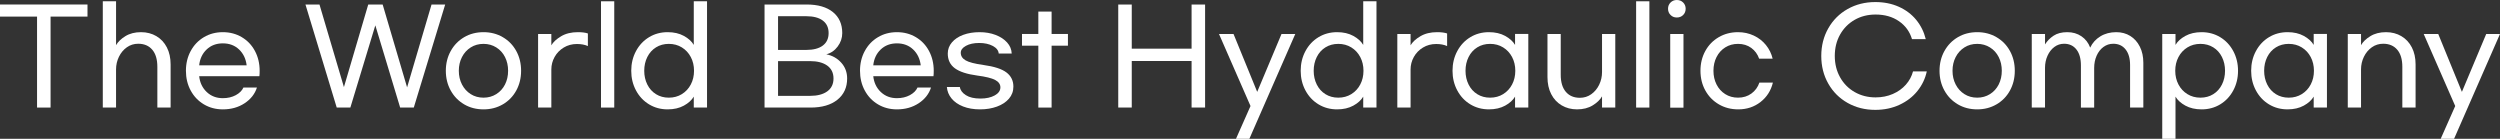 <?xml version="1.0" encoding="utf-8"?>
<!-- Generator: Adobe Illustrator 15.1.0, SVG Export Plug-In . SVG Version: 6.00 Build 0)  -->
<!DOCTYPE svg PUBLIC "-//W3C//DTD SVG 1.1//EN" "http://www.w3.org/Graphics/SVG/1.1/DTD/svg11.dtd">
<svg version="1.1" id="Layer_1" xmlns="http://www.w3.org/2000/svg" xmlns:xlink="http://www.w3.org/1999/xlink" x="0px" y="0px"
	 width="770.978px" height="42.814px" viewBox="1.509 1.865 770.978 42.814" enable-background="new 1.509 1.865 770.978 42.814"
	 xml:space="preserve">
<rect x="1.509" y="1.865" width="770.978" height="42.814" fill="#333333" stroke="none"/>
<g enable-background="new    ">
	<path fill="#FFFFFF" d="M17.103,6.984v28.053h-4.167V6.984H1.509v-3.73h26.982v3.73H17.103z"/>
	<path fill="#FFFFFF" d="M37.3,2.262v13.531c0.582-1.032,1.541-1.958,2.877-2.778c1.336-0.82,2.942-1.23,4.821-1.23
		c1.772,0,3.353,0.41,4.742,1.23c1.389,0.82,2.466,1.978,3.233,3.472c0.767,1.495,1.15,3.248,1.15,5.258v13.292h-4.087V22.459
		c0-2.274-0.522-4.027-1.567-5.257c-1.045-1.23-2.493-1.845-4.345-1.845c-1.296,0-2.46,0.364-3.492,1.091
		c-1.031,0.728-1.845,1.7-2.439,2.917c-0.596,1.217-0.894,2.527-0.894,3.928v11.745h-4.087V2.262H37.3z"/>
	<path fill="#FFFFFF" d="M64.381,34.046c-1.732-1.032-3.089-2.454-4.066-4.266c-0.979-1.812-1.469-3.843-1.469-6.091
		s0.489-4.279,1.469-6.091c0.978-1.812,2.334-3.234,4.066-4.266s3.684-1.547,5.854-1.547c2.169,0,4.12,0.516,5.853,1.547
		s3.081,2.454,4.047,4.266c0.966,1.813,1.449,3.843,1.449,6.091c0,0.74-0.027,1.296-0.08,1.666h-18.57
		c0.212,1.984,0.985,3.611,2.321,4.881s2.996,1.904,4.98,1.904c1.508,0,2.837-0.311,3.987-0.933c1.151-0.621,1.938-1.408,2.361-2.36
		h4.166c-0.635,1.983-1.904,3.604-3.809,4.86c-1.905,1.257-4.141,1.885-6.706,1.885C68.064,35.593,66.113,35.077,64.381,34.046z
		 M75.233,17.122c-1.322-1.256-2.989-1.885-4.999-1.885c-2.011,0-3.678,0.628-5,1.885c-1.323,1.257-2.09,2.891-2.302,4.9h14.643
		C77.337,20.013,76.556,18.379,75.233,17.122z"/>
	<path fill="#FFFFFF" d="M138.801,3.254l-9.682,31.783h-4.206l-7.658-25.355l-7.698,25.355h-4.206L95.708,3.254h4.325l7.54,25.475
		l7.499-25.475h4.444l7.539,25.554l7.539-25.554H138.801z"/>
	<path fill="#FFFFFF" d="M156.577,13.333c1.772,1.032,3.155,2.454,4.146,4.266c0.992,1.813,1.488,3.843,1.488,6.091
		s-0.496,4.279-1.488,6.091c-0.991,1.812-2.374,3.233-4.146,4.266c-1.772,1.031-3.756,1.547-5.951,1.547
		c-2.223,0-4.213-0.516-5.973-1.547c-1.759-1.032-3.142-2.454-4.146-4.266s-1.508-3.843-1.508-6.091s0.503-4.279,1.508-6.091
		c1.005-1.812,2.388-3.234,4.146-4.266c1.76-1.032,3.75-1.547,5.973-1.547C152.821,11.785,154.804,12.301,156.577,13.333z
		 M146.677,16.488c-1.151,0.728-2.051,1.72-2.698,2.976c-0.648,1.256-0.973,2.666-0.973,4.226s0.324,2.97,0.973,4.226
		c0.647,1.257,1.547,2.249,2.698,2.976c1.15,0.729,2.466,1.092,3.948,1.092c1.454,0,2.764-0.363,3.928-1.092
		c1.164-0.727,2.063-1.719,2.698-2.976c0.635-1.256,0.952-2.665,0.952-4.226s-0.317-2.97-0.952-4.226s-1.534-2.249-2.698-2.976
		s-2.474-1.091-3.928-1.091C149.143,15.396,147.828,15.76,146.677,16.488z"/>
	<path fill="#FFFFFF" d="M171.536,12.341v3.492c0.608-1.032,1.62-1.964,3.036-2.797c1.415-0.833,3.128-1.25,5.139-1.25
		c1.296,0,2.327,0.133,3.095,0.397v3.888c-0.927-0.423-2.051-0.635-3.373-0.635c-1.508,0-2.863,0.364-4.067,1.091
		c-1.204,0.728-2.143,1.693-2.817,2.896c-0.674,1.205-1.012,2.494-1.012,3.869v11.745h-4.087V12.341H171.536z"/>
	<path fill="#FFFFFF" d="M186.852,35.037V2.262h4.087v32.775H186.852z"/>
	<path fill="#FFFFFF" d="M201.674,34.046c-1.706-1.032-3.05-2.461-4.027-4.286c-0.979-1.825-1.469-3.849-1.469-6.07
		c0-2.223,0.489-4.246,1.469-6.071c0.978-1.825,2.321-3.254,4.027-4.286s3.617-1.547,5.733-1.547c1.931,0,3.598,0.384,5,1.151
		c1.401,0.768,2.42,1.693,3.056,2.777V2.262h4.087v32.775h-4.087v-3.372c-0.636,1.084-1.654,2.01-3.056,2.777
		c-1.402,0.767-3.069,1.15-5,1.15C205.291,35.593,203.38,35.077,201.674,34.046z M211.792,30.891
		c1.177-0.727,2.097-1.719,2.758-2.976c0.661-1.256,0.992-2.665,0.992-4.226s-0.331-2.97-0.992-4.226s-1.581-2.249-2.758-2.976
		c-1.178-0.728-2.52-1.091-4.027-1.091c-1.481,0-2.798,0.357-3.948,1.071s-2.044,1.706-2.679,2.976
		c-0.635,1.27-0.952,2.686-0.952,4.246s0.317,2.976,0.952,4.245c0.635,1.271,1.528,2.262,2.679,2.977
		c1.15,0.714,2.467,1.071,3.948,1.071C209.272,31.983,210.614,31.619,211.792,30.891z"/>
	<path fill="#FFFFFF" d="M250.261,3.254c3.492,0,6.196,0.781,8.114,2.341c1.918,1.561,2.877,3.717,2.877,6.468
		c0,1.508-0.47,2.89-1.408,4.146c-0.939,1.257-2.11,2.057-3.512,2.4c1.852,0.371,3.386,1.23,4.603,2.58
		c1.217,1.349,1.825,2.976,1.825,4.881c0,2.751-0.998,4.934-2.995,6.547c-1.998,1.613-4.769,2.42-8.313,2.42h-14.166V3.254H250.261z
		 M255.261,15.912c1.19-0.899,1.785-2.182,1.785-3.849s-0.595-2.95-1.785-3.849c-1.19-0.899-2.896-1.349-5.119-1.349h-8.689v10.396
		h8.689C252.365,17.261,254.071,16.812,255.261,15.912z M256.631,30.038c1.282-0.926,1.924-2.248,1.924-3.968
		s-0.642-3.042-1.924-3.969c-1.284-0.926-3.05-1.389-5.298-1.389h-9.88v10.714h9.88C253.581,31.427,255.346,30.964,256.631,30.038z"
		/>
	<path fill="#FFFFFF" d="M272.262,34.046c-1.732-1.032-3.089-2.454-4.066-4.266c-0.979-1.812-1.469-3.843-1.469-6.091
		s0.489-4.279,1.469-6.091c0.978-1.812,2.334-3.234,4.066-4.266s3.684-1.547,5.854-1.547c2.169,0,4.12,0.516,5.853,1.547
		s3.081,2.454,4.047,4.266c0.966,1.813,1.449,3.843,1.449,6.091c0,0.74-0.027,1.296-0.08,1.666h-18.57
		c0.212,1.984,0.985,3.611,2.321,4.881s2.996,1.904,4.98,1.904c1.508,0,2.837-0.311,3.987-0.933c1.151-0.621,1.938-1.408,2.361-2.36
		h4.166c-0.635,1.983-1.904,3.604-3.809,4.86c-1.905,1.257-4.141,1.885-6.706,1.885C275.946,35.593,273.995,35.077,272.262,34.046z
		 M283.115,17.122c-1.322-1.256-2.989-1.885-4.999-1.885c-2.011,0-3.678,0.628-5,1.885c-1.323,1.257-2.09,2.891-2.302,4.9h14.643
		C285.219,20.013,284.438,18.379,283.115,17.122z"/>
	<path fill="#FFFFFF" d="M308.551,12.638c1.48,0.569,2.664,1.349,3.551,2.341c0.886,0.992,1.355,2.123,1.409,3.393h-4.008
		c-0.08-0.953-0.688-1.732-1.825-2.341c-1.138-0.608-2.54-0.913-4.206-0.913c-1.641,0-2.996,0.292-4.067,0.873
		c-1.071,0.582-1.607,1.296-1.607,2.143c0,0.979,0.496,1.76,1.488,2.341c0.992,0.583,2.823,1.059,5.495,1.429
		c3.307,0.45,5.675,1.217,7.104,2.302c1.428,1.085,2.143,2.539,2.143,4.364c0,1.429-0.456,2.673-1.369,3.73s-2.149,1.871-3.71,2.44
		c-1.562,0.568-3.294,0.853-5.198,0.853c-1.984,0-3.729-0.297-5.237-0.893c-1.508-0.595-2.692-1.415-3.552-2.46
		c-0.86-1.045-1.343-2.229-1.448-3.552h4.008c0.132,0.979,0.747,1.819,1.845,2.52c1.098,0.701,2.6,1.052,4.504,1.052
		c1.771,0,3.24-0.324,4.404-0.972c1.164-0.648,1.746-1.475,1.746-2.48c0-0.952-0.536-1.712-1.607-2.281
		c-1.071-0.568-2.93-1.025-5.575-1.369c-3.121-0.423-5.409-1.171-6.864-2.242s-2.183-2.585-2.183-4.543
		c0-1.296,0.43-2.447,1.29-3.452c0.859-1.005,2.029-1.779,3.512-2.321c1.481-0.542,3.147-0.813,4.999-0.813
		C305.416,11.785,307.068,12.07,308.551,12.638z"/>
	<path fill="#FFFFFF" d="M330.85,15.952h-5.039v19.085h-4.088V15.952h-5.039v-3.611h5.039V5.437h4.088v6.904h5.039V15.952z"/>
	<path fill="#FFFFFF" d="M373.149,3.254v31.783h-4.166V20.674h-18.451v14.363h-4.167V3.254h4.167v13.61h18.451V3.254H373.149z"/>
	<path fill="#FFFFFF" d="M400.965,12.341L386.799,44.68h-4.127l4.484-10.118l-9.722-22.221h4.483l7.302,17.855l7.499-17.855H400.965
		z"/>
	<path fill="#FFFFFF" d="M408.127,34.046c-1.706-1.032-3.05-2.461-4.027-4.286c-0.979-1.825-1.469-3.849-1.469-6.07
		c0-2.223,0.489-4.246,1.469-6.071c0.978-1.825,2.321-3.254,4.027-4.286s3.617-1.547,5.733-1.547c1.931,0,3.598,0.384,5,1.151
		c1.401,0.768,2.42,1.693,3.056,2.777V2.262h4.087v32.775h-4.087v-3.372c-0.636,1.084-1.654,2.01-3.056,2.777
		c-1.402,0.767-3.069,1.15-5,1.15C411.744,35.593,409.833,35.077,408.127,34.046z M418.245,30.891
		c1.177-0.727,2.097-1.719,2.758-2.976c0.661-1.256,0.992-2.665,0.992-4.226s-0.331-2.97-0.992-4.226s-1.581-2.249-2.758-2.976
		c-1.178-0.728-2.52-1.091-4.027-1.091c-1.481,0-2.798,0.357-3.948,1.071s-2.044,1.706-2.679,2.976
		c-0.635,1.27-0.952,2.686-0.952,4.246s0.317,2.976,0.952,4.245c0.635,1.271,1.528,2.262,2.679,2.977
		c1.15,0.714,2.467,1.071,3.948,1.071C415.725,31.983,417.067,31.619,418.245,30.891z"/>
	<path fill="#FFFFFF" d="M436.517,12.341v3.492c0.608-1.032,1.62-1.964,3.036-2.797c1.415-0.833,3.128-1.25,5.139-1.25
		c1.296,0,2.327,0.133,3.095,0.397v3.888c-0.927-0.423-2.051-0.635-3.373-0.635c-1.508,0-2.863,0.364-4.067,1.091
		c-1.204,0.728-2.143,1.693-2.817,2.896c-0.674,1.205-1.012,2.494-1.012,3.869v11.745h-4.087V12.341H436.517z"/>
	<path fill="#FFFFFF" d="M454.949,34.046c-1.706-1.032-3.05-2.461-4.027-4.286c-0.979-1.825-1.469-3.849-1.469-6.07
		c0-2.223,0.489-4.246,1.469-6.071c0.978-1.825,2.321-3.254,4.027-4.286s3.617-1.547,5.733-1.547c1.931,0,3.598,0.384,5,1.151
		c1.401,0.768,2.42,1.693,3.056,2.777v-3.373h4.087v22.696h-4.087v-3.372c-0.636,1.084-1.654,2.01-3.056,2.777
		c-1.402,0.767-3.069,1.15-5,1.15C458.566,35.593,456.655,35.077,454.949,34.046z M465.067,30.891
		c1.177-0.727,2.097-1.719,2.758-2.976c0.661-1.256,0.992-2.665,0.992-4.226s-0.331-2.97-0.992-4.226s-1.581-2.249-2.758-2.976
		c-1.178-0.728-2.52-1.091-4.027-1.091c-1.481,0-2.798,0.357-3.948,1.071s-2.044,1.706-2.679,2.976
		c-0.635,1.27-0.952,2.686-0.952,4.246s0.317,2.976,0.952,4.245c0.635,1.271,1.528,2.262,2.679,2.977
		c1.15,0.714,2.467,1.071,3.948,1.071C462.548,31.983,463.889,31.619,465.067,30.891z"/>
	<path fill="#FFFFFF" d="M495.56,35.037v-3.452c-0.582,1.032-1.541,1.958-2.877,2.778c-1.336,0.819-2.943,1.229-4.821,1.229
		c-1.772,0-3.353-0.41-4.741-1.229c-1.389-0.82-2.467-1.979-3.234-3.473s-1.15-3.246-1.15-5.257V12.341h4.087v12.578
		c0,2.275,0.522,4.027,1.567,5.258s2.493,1.845,4.345,1.845c1.296,0,2.461-0.363,3.492-1.091s1.845-1.699,2.44-2.916
		c0.595-1.217,0.893-2.526,0.893-3.929V12.341h4.087v22.696H495.56z"/>
	<path fill="#FFFFFF" d="M506.076,35.037V2.262h4.087v32.775H506.076z"/>
	<path fill="#FFFFFF" d="M520.579,2.639c0.516,0.516,0.773,1.158,0.773,1.925c0,0.768-0.258,1.409-0.773,1.924
		s-1.171,0.774-1.965,0.774c-0.768,0-1.408-0.258-1.924-0.774s-0.774-1.157-0.774-1.924c0-0.767,0.259-1.409,0.774-1.925
		c0.516-0.516,1.156-0.773,1.924-0.773C519.408,1.865,520.063,2.123,520.579,2.639z M516.591,35.077V12.341h4.087v22.736H516.591z"
		/>
	<path fill="#FFFFFF" d="M544.427,33.331c-1.944,1.508-4.226,2.262-6.845,2.262c-2.222,0-4.22-0.516-5.991-1.547
		c-1.772-1.032-3.162-2.454-4.167-4.266s-1.508-3.843-1.508-6.091s0.496-4.279,1.488-6.091c0.992-1.812,2.374-3.234,4.146-4.266
		s3.756-1.547,5.952-1.547c1.746,0,3.366,0.351,4.86,1.051c1.494,0.701,2.744,1.673,3.75,2.917c1.005,1.244,1.692,2.646,2.063,4.206
		h-4.166c-0.477-1.375-1.284-2.48-2.421-3.313c-1.138-0.833-2.5-1.25-4.087-1.25c-1.481,0-2.798,0.364-3.948,1.091
		s-2.044,1.72-2.679,2.976s-0.952,2.666-0.952,4.226s0.317,2.97,0.952,4.226c0.635,1.257,1.528,2.249,2.679,2.976
		c1.15,0.729,2.467,1.092,3.948,1.092c1.587,0,2.962-0.423,4.127-1.27c1.163-0.847,1.983-1.971,2.46-3.373h4.166
		C547.647,29.826,546.371,31.823,544.427,33.331z"/>
	<path fill="#FFFFFF" d="M571.309,33.61c-2.54-1.429-4.53-3.413-5.972-5.952c-1.442-2.54-2.163-5.383-2.163-8.531
		c0-3.148,0.721-5.992,2.163-8.531c1.441-2.54,3.432-4.523,5.972-5.952c2.539-1.428,5.383-2.143,8.531-2.143
		c2.672,0,5.085,0.483,7.241,1.448c2.156,0.966,3.941,2.308,5.357,4.027c1.414,1.72,2.4,3.704,2.956,5.952h-4.246
		c-0.688-2.301-2.023-4.14-4.008-5.516c-1.983-1.375-4.392-2.063-7.222-2.063c-2.407,0-4.563,0.549-6.468,1.646
		c-1.904,1.098-3.399,2.613-4.483,4.543c-1.085,1.931-1.627,4.126-1.627,6.587c0,2.434,0.542,4.623,1.627,6.567
		c1.084,1.944,2.585,3.466,4.503,4.563c1.918,1.099,4.067,1.647,6.448,1.647c1.931,0,3.703-0.351,5.317-1.052
		c1.613-0.701,2.956-1.66,4.027-2.877s1.806-2.579,2.202-4.087h4.246c-0.477,2.222-1.436,4.232-2.877,6.031
		c-1.442,1.799-3.287,3.22-5.535,4.266c-2.249,1.045-4.736,1.567-7.46,1.567C576.692,35.752,573.848,35.037,571.309,33.61z"/>
	<path fill="#FFFFFF" d="M617.219,13.333c1.772,1.032,3.155,2.454,4.146,4.266c0.992,1.813,1.488,3.843,1.488,6.091
		s-0.496,4.279-1.488,6.091c-0.991,1.812-2.374,3.233-4.146,4.266c-1.772,1.031-3.756,1.547-5.951,1.547
		c-2.223,0-4.213-0.516-5.973-1.547c-1.759-1.032-3.142-2.454-4.146-4.266s-1.508-3.843-1.508-6.091s0.503-4.279,1.508-6.091
		c1.005-1.812,2.388-3.234,4.146-4.266c1.76-1.032,3.75-1.547,5.973-1.547C613.463,11.785,615.446,12.301,617.219,13.333z
		 M607.319,16.488c-1.151,0.728-2.051,1.72-2.698,2.976c-0.648,1.256-0.973,2.666-0.973,4.226s0.324,2.97,0.973,4.226
		c0.647,1.257,1.547,2.249,2.698,2.976c1.15,0.729,2.466,1.092,3.948,1.092c1.454,0,2.764-0.363,3.928-1.092
		c1.164-0.727,2.063-1.719,2.698-2.976c0.635-1.256,0.952-2.665,0.952-4.226s-0.317-2.97-0.952-4.226s-1.534-2.249-2.698-2.976
		s-2.474-1.091-3.928-1.091C609.785,15.396,608.469,15.76,607.319,16.488z"/>
	<path fill="#FFFFFF" d="M632.177,12.341v3.214c0.661-1.058,1.541-1.951,2.639-2.678s2.507-1.091,4.227-1.091
		c1.666,0,3.121,0.423,4.364,1.27c1.243,0.847,2.143,2.011,2.698,3.492c0.688-1.455,1.732-2.612,3.135-3.472
		c1.402-0.859,3.042-1.29,4.921-1.29c1.613,0,3.048,0.391,4.305,1.17c1.257,0.781,2.242,1.885,2.956,3.313
		c0.715,1.428,1.071,3.082,1.071,4.959v13.809h-4.087V21.904c0-2.036-0.463-3.637-1.389-4.801c-0.926-1.164-2.196-1.746-3.81-1.746
		c-1.11,0-2.116,0.331-3.016,0.992c-0.899,0.662-1.601,1.562-2.103,2.698c-0.503,1.138-0.754,2.395-0.754,3.77v12.221h-4.087V22.063
		c0-2.116-0.463-3.763-1.389-4.94c-0.927-1.177-2.196-1.766-3.81-1.766c-1.111,0-2.11,0.331-2.996,0.992
		c-0.887,0.662-1.587,1.562-2.103,2.698c-0.517,1.138-0.774,2.381-0.774,3.73v12.261h-4.087V12.341H632.177z"/>
	<path fill="#FFFFFF" d="M675.469,34.443c-1.402-0.768-2.421-1.693-3.056-2.777V44.68h-4.087V12.341h4.087v3.373
		c0.635-1.084,1.653-2.01,3.056-2.777c1.401-0.767,3.068-1.151,5-1.151c2.116,0,4.027,0.516,5.733,1.547s3.049,2.46,4.027,4.286
		s1.469,3.849,1.469,6.071c0,2.222-0.49,4.245-1.469,6.07s-2.321,3.254-4.027,4.286c-1.706,1.031-3.617,1.547-5.733,1.547
		C678.537,35.593,676.87,35.209,675.469,34.443z M684.059,30.911c1.15-0.715,2.043-1.706,2.679-2.977
		c0.635-1.27,0.952-2.685,0.952-4.245s-0.317-2.977-0.952-4.246c-0.636-1.27-1.528-2.262-2.679-2.976s-2.467-1.071-3.948-1.071
		c-1.508,0-2.851,0.364-4.027,1.091c-1.178,0.728-2.097,1.72-2.758,2.976c-0.662,1.256-0.992,2.666-0.992,4.226
		s0.33,2.97,0.992,4.226c0.661,1.257,1.58,2.249,2.758,2.976c1.177,0.729,2.52,1.092,4.027,1.092
		C681.593,31.983,682.909,31.625,684.059,30.911z"/>
	<path fill="#FFFFFF" d="M701.241,34.046c-1.706-1.032-3.05-2.461-4.027-4.286c-0.979-1.825-1.469-3.849-1.469-6.07
		c0-2.223,0.489-4.246,1.469-6.071c0.978-1.825,2.321-3.254,4.027-4.286s3.617-1.547,5.733-1.547c1.931,0,3.598,0.384,5,1.151
		c1.401,0.768,2.42,1.693,3.056,2.777v-3.373h4.087v22.696h-4.087v-3.372c-0.636,1.084-1.654,2.01-3.056,2.777
		c-1.402,0.767-3.069,1.15-5,1.15C704.858,35.593,702.947,35.077,701.241,34.046z M711.359,30.891
		c1.177-0.727,2.097-1.719,2.758-2.976c0.661-1.256,0.992-2.665,0.992-4.226s-0.331-2.97-0.992-4.226s-1.581-2.249-2.758-2.976
		c-1.178-0.728-2.52-1.091-4.027-1.091c-1.481,0-2.798,0.357-3.948,1.071s-2.044,1.706-2.679,2.976
		c-0.635,1.27-0.952,2.686-0.952,4.246s0.317,2.976,0.952,4.245c0.635,1.271,1.528,2.262,2.679,2.977
		c1.15,0.714,2.467,1.071,3.948,1.071C708.84,31.983,710.181,31.619,711.359,30.891z"/>
	<path fill="#FFFFFF" d="M729.631,12.341v3.452c0.582-1.032,1.541-1.958,2.877-2.778c1.336-0.82,2.942-1.23,4.821-1.23
		c1.772,0,3.353,0.41,4.742,1.23c1.389,0.82,2.466,1.978,3.233,3.472c0.767,1.495,1.15,3.248,1.15,5.258v13.292h-4.087V22.459
		c0-2.274-0.522-4.027-1.567-5.257c-1.045-1.23-2.493-1.845-4.345-1.845c-1.296,0-2.46,0.364-3.492,1.091
		c-1.031,0.728-1.845,1.7-2.439,2.917c-0.596,1.217-0.894,2.527-0.894,3.928v11.745h-4.087V12.341H729.631z"/>
	<path fill="#FFFFFF" d="M772.486,12.341L758.32,44.68h-4.127l4.484-10.118l-9.722-22.221h4.483l7.302,17.855l7.499-17.855H772.486z
		"/>
</g>
</svg>
